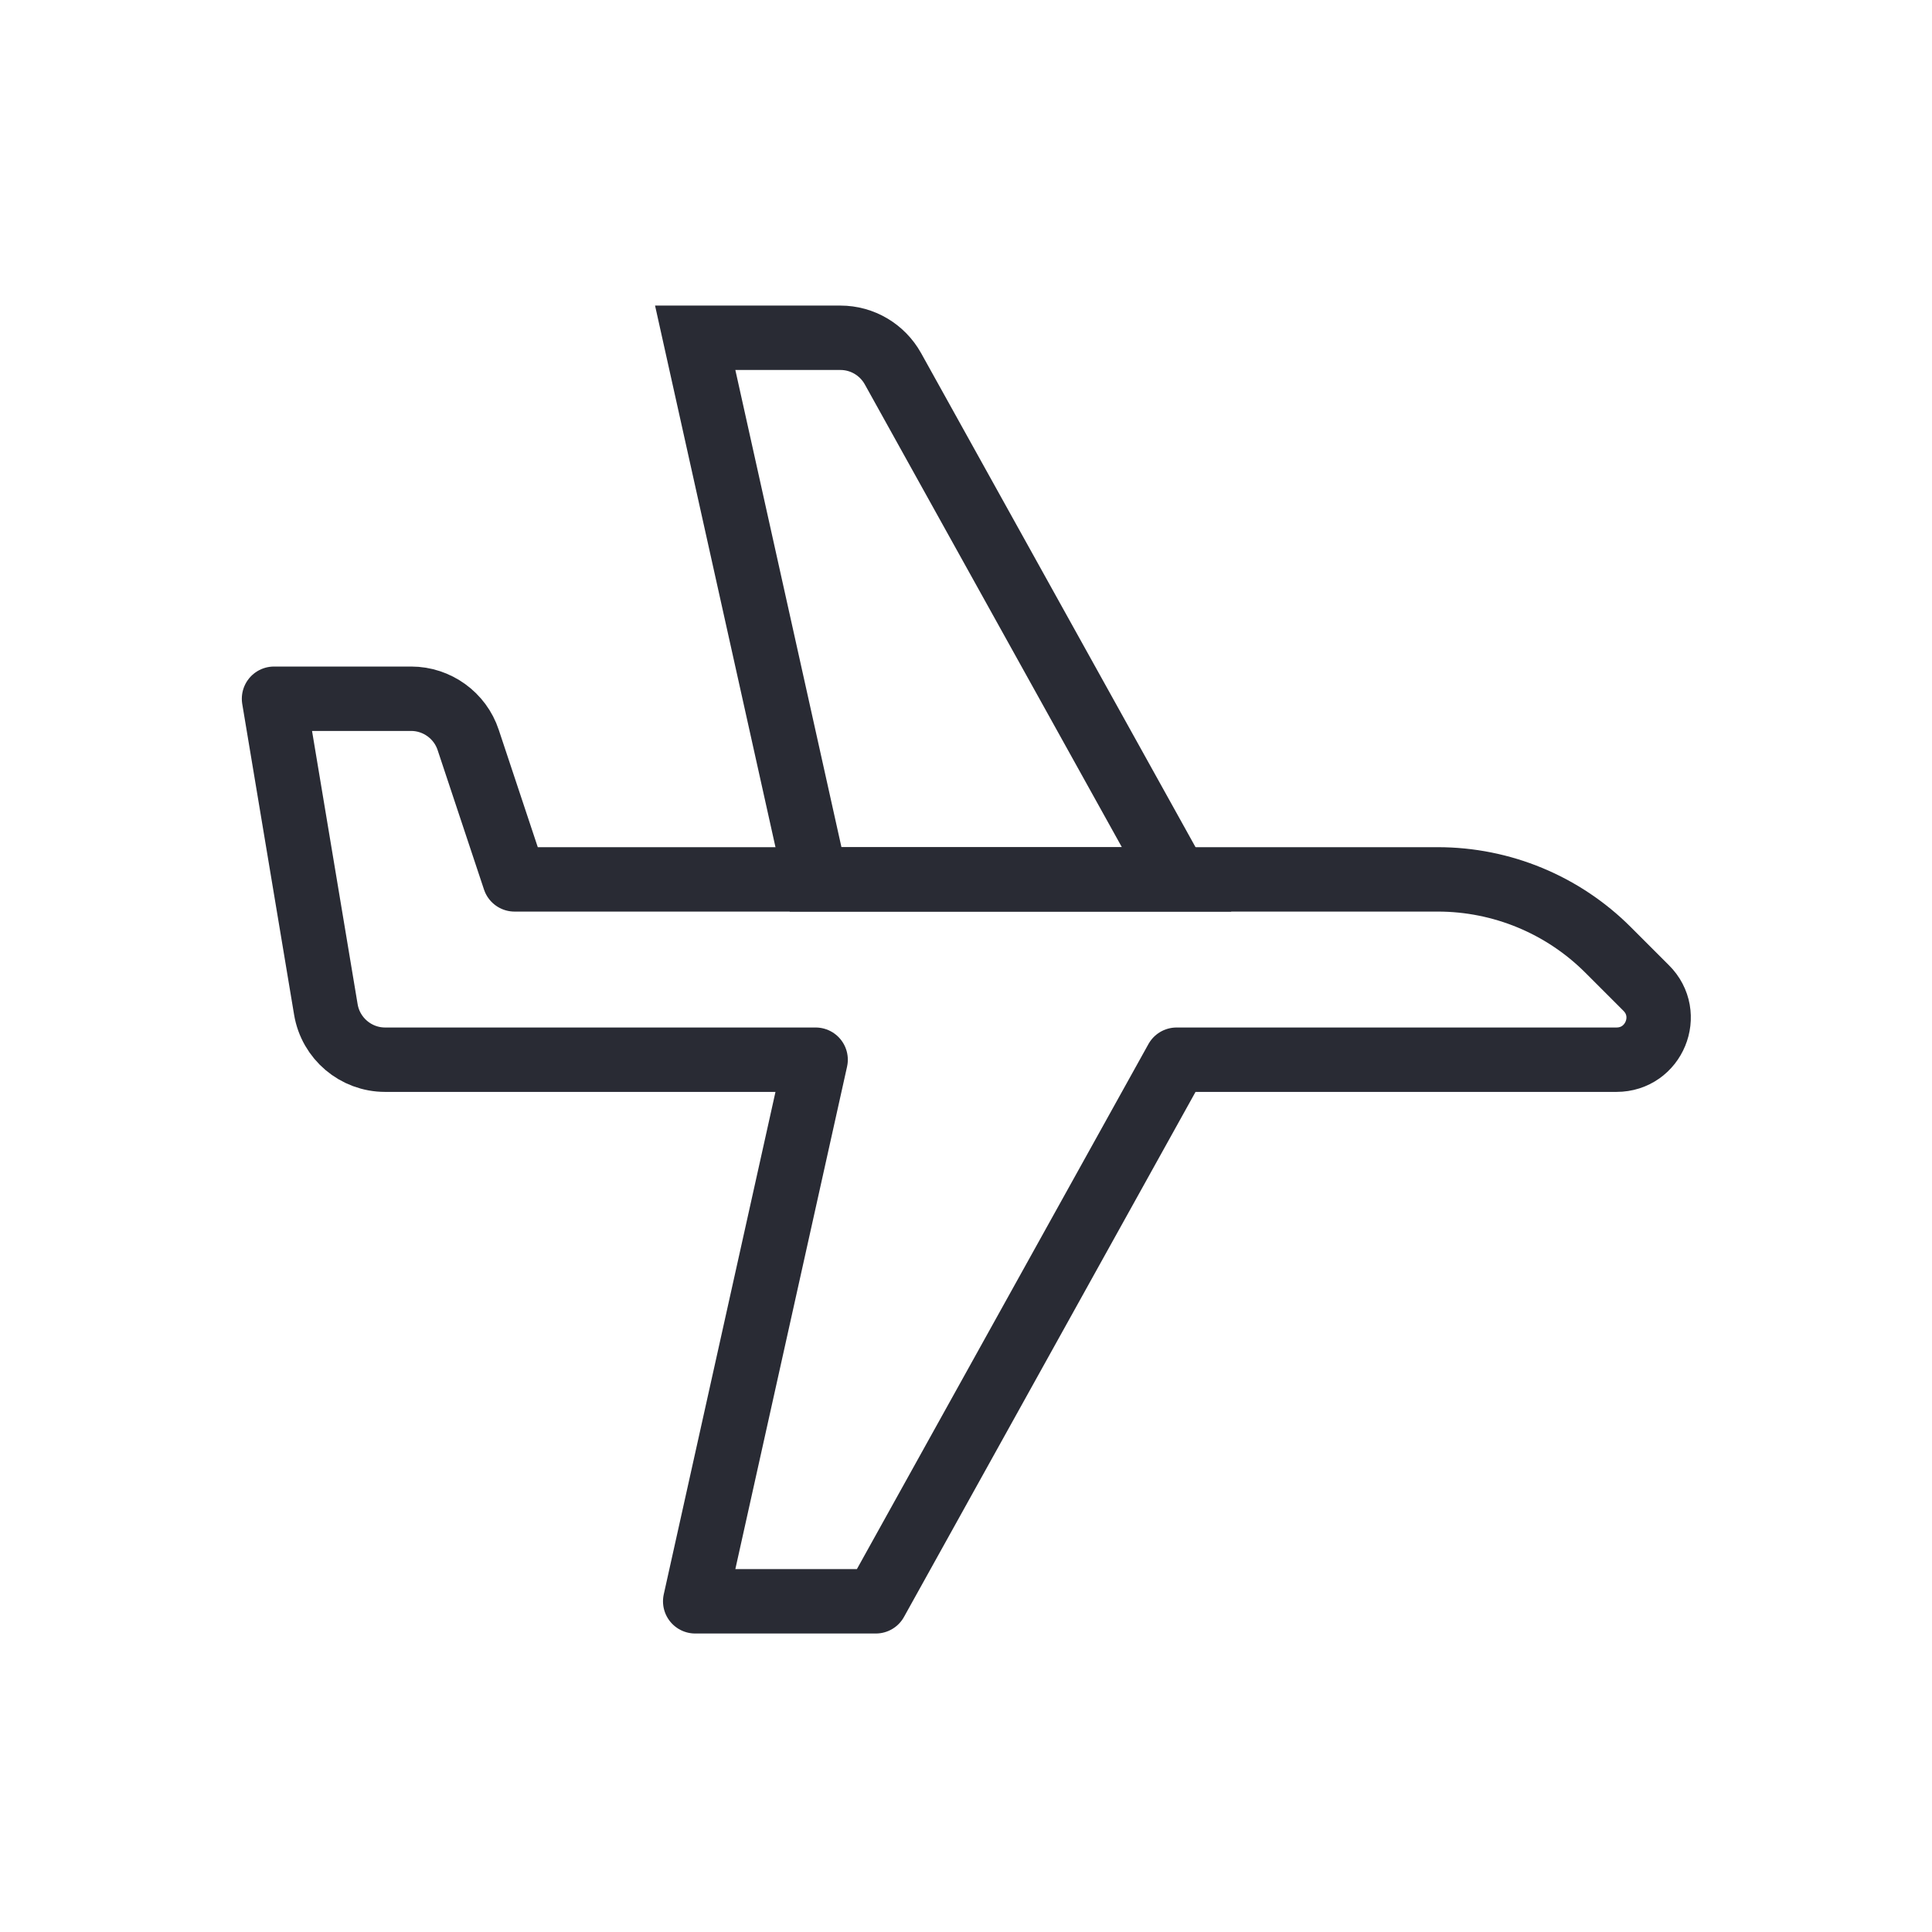 <?xml version="1.0" encoding="UTF-8"?>
<svg id="Warstwa_1" xmlns="http://www.w3.org/2000/svg" width="60" height="60" viewBox="0 0 60 60">
  <g id="plane">
    <path d="M44.66,27.31H15.98l-1.44-4.33c-.25-.76-.97-1.28-1.77-1.28h-4.26l1.61,9.65c.15.9.93,1.56,1.84,1.56h13.37l-3.74,16.82h5.61l9.34-16.82h13.66c1.17,0,1.75-1.41.92-2.23l-1.18-1.18c-1.4-1.4-3.3-2.19-5.29-2.19Z" style="fill: none; stroke: #292b34; stroke-linecap: round; stroke-linejoin: round; stroke-width: 2px;"/>
    <path d="M25.33,27.31l-3.74-16.82h4.51c.68,0,1.3.37,1.63.96l8.81,15.86h-11.21Z" style="fill: none; stroke: #292b34; stroke-linecap: round; stroke-miterlimit: 10; stroke-width: 2px;"/>
  </g>
</svg>